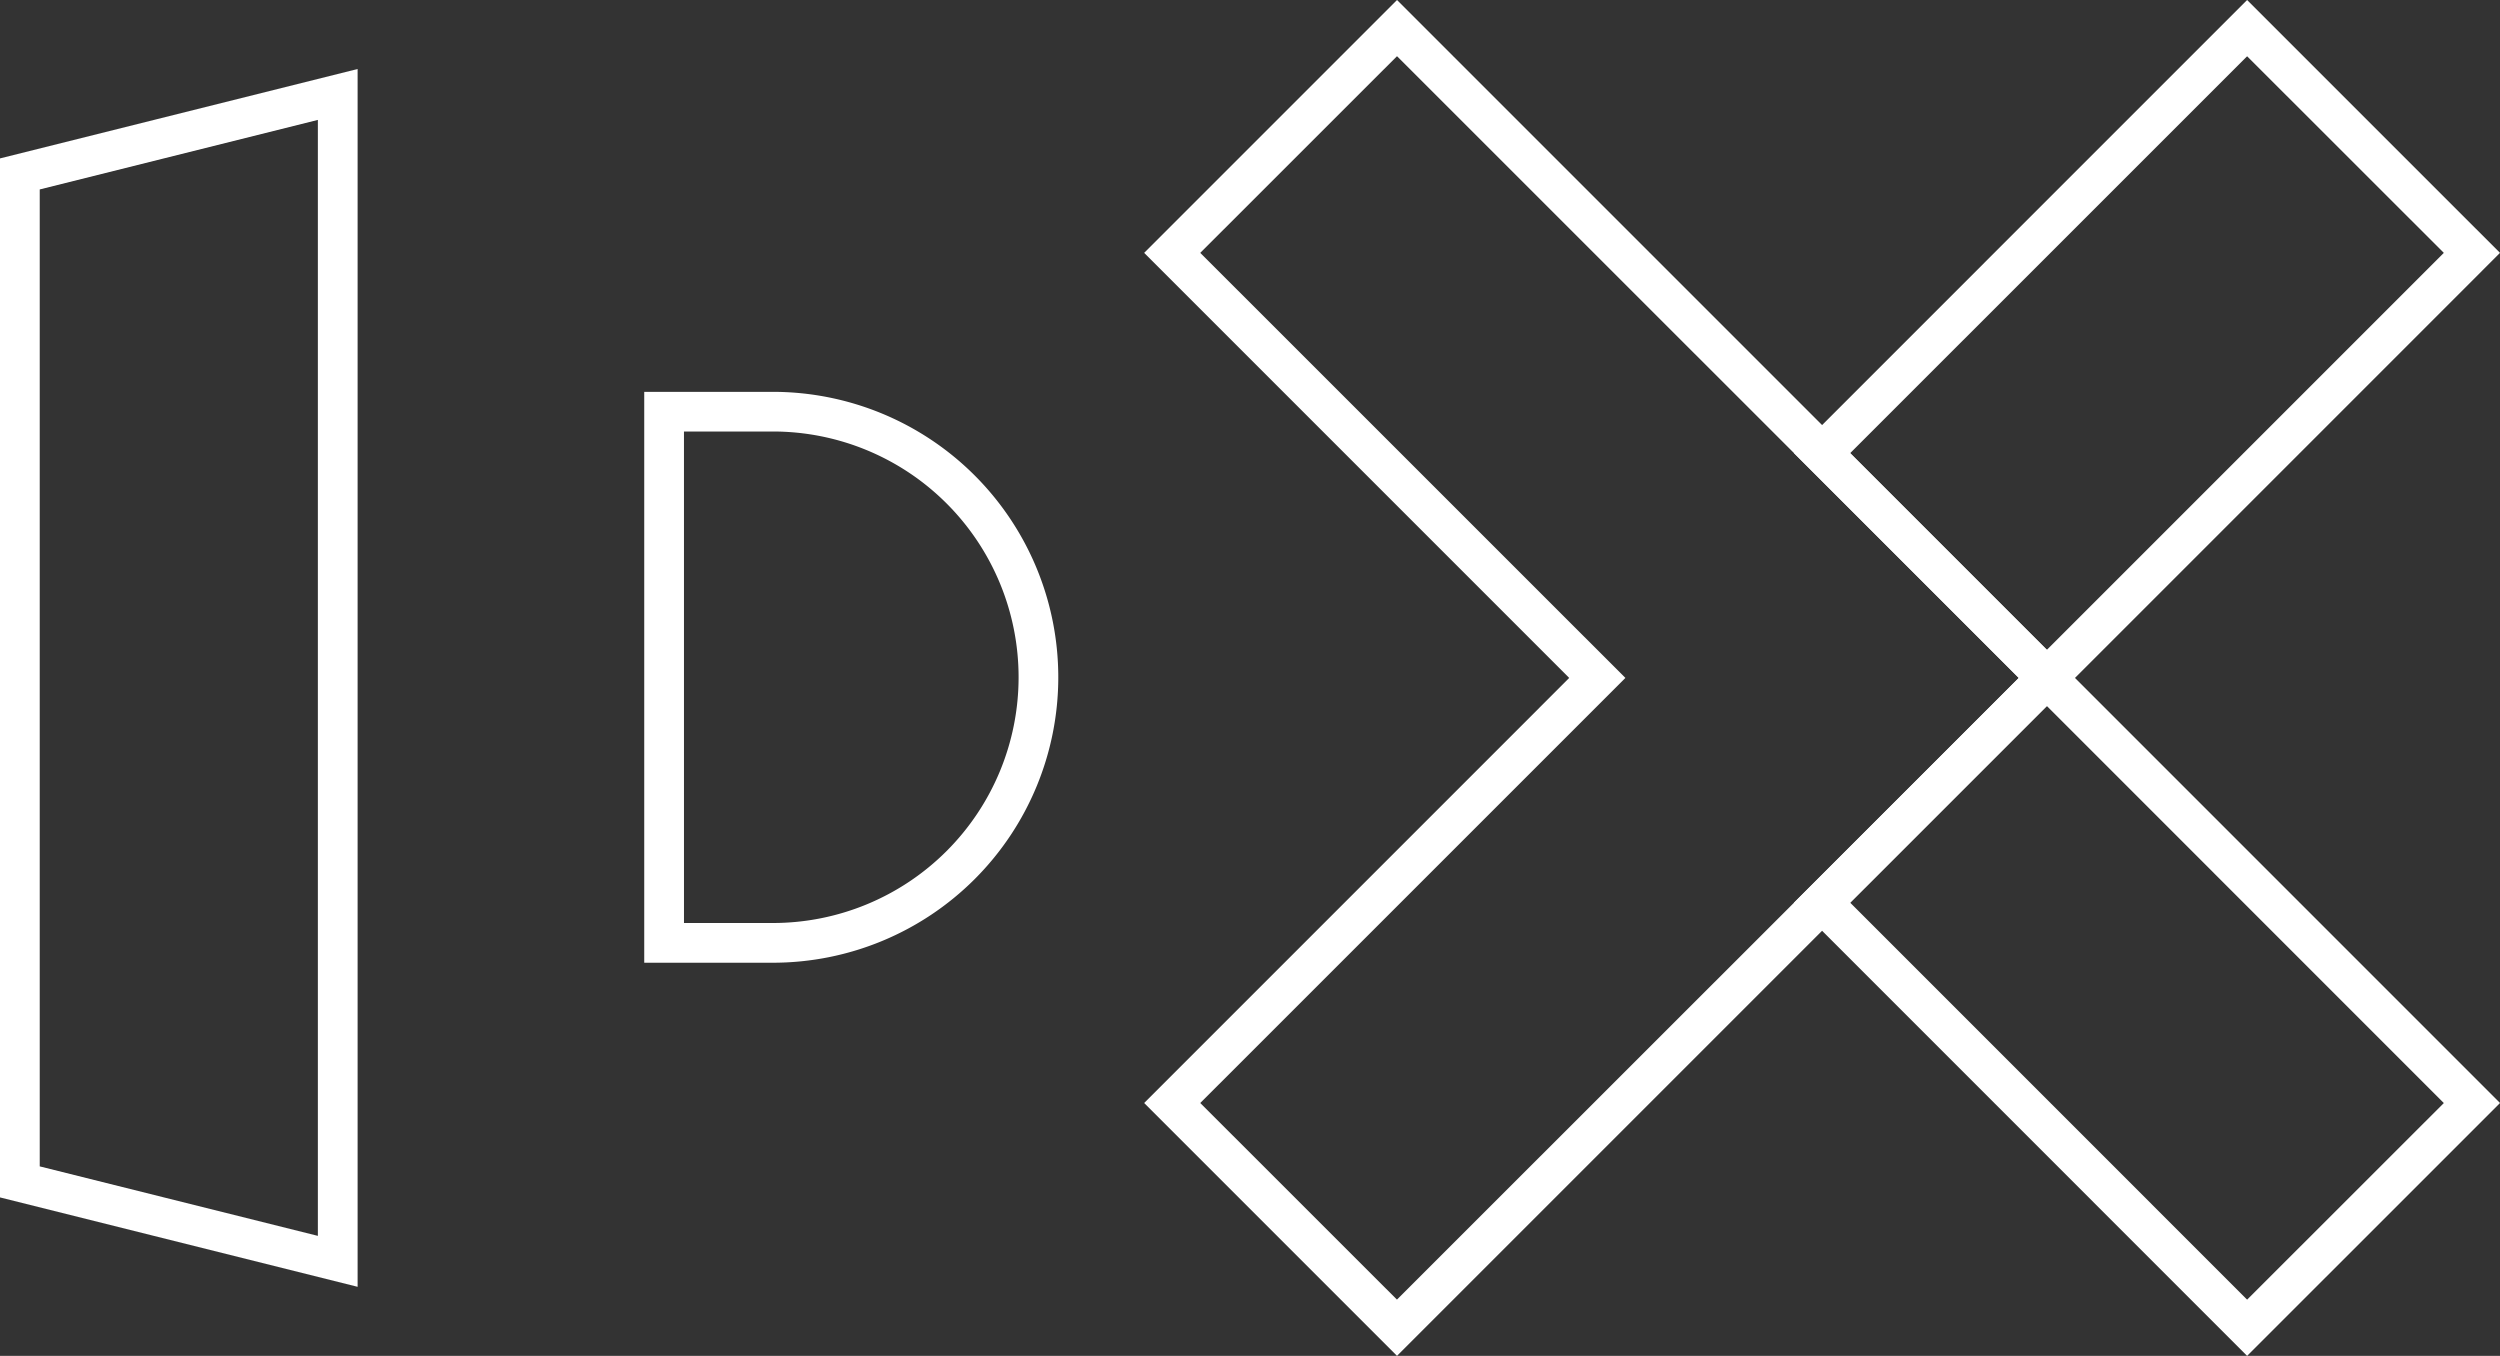 <svg xmlns="http://www.w3.org/2000/svg" xmlns:xlink="http://www.w3.org/1999/xlink" width="147.508" height="80" viewBox="0 0 147.508 80">
  <rect x="0" y="0" width="147.508" height="80" fill="#333333" stroke="none"/>
  <defs>
    <clipPath id="clip-path">
      <rect id="Rectangle_14037" data-name="Rectangle 14037" width="147.508" height="80" fill="none"/>
    </clipPath>
  </defs>
  <g id="Group_42327" data-name="Group 42327" transform="translate(0 0)">
    <g id="Group_18384" data-name="Group 18384" transform="translate(0 0)" clip-path="url(#clip-path)">
      <path id="Path_78572" data-name="Path 78572" d="M40.015,53.407H32.427V19.723h7.588a16.842,16.842,0,0,1,0,33.684m-5.243-2.344h5.243a14.5,14.5,0,0,0,0-29H34.771Z" transform="translate(5.585 3.397)" fill="#fff"/>
      <path id="Path_78573" data-name="Path 78573" d="M21.1,75.328,0,70.053V8.749L21.1,3.474ZM2.344,68.222l16.411,4.1V6.477L2.344,10.58Z" transform="translate(0 0.598)" fill="#fff"/>
      <path id="Path_78574" data-name="Path 78574" d="M72.509,80,57.59,65.081,82.669,40,57.59,14.92,72.509,0l40,40ZM60.9,65.081l11.605,11.6L109.2,40,72.509,3.316,60.9,14.92,85.985,40Z" transform="translate(9.919 0)" fill="#fff"/>
      <path id="Path_78575" data-name="Path 78575" d="M117.035,74.368,90.3,47.629l14.92-14.92,26.737,26.739ZM93.614,47.629l23.421,23.422,11.606-11.6L105.219,36.025Z" transform="translate(15.552 5.633)" fill="#fff"/>
      <path id="Path_78576" data-name="Path 78576" d="M105.219,41.659,90.3,26.737,117.035,0l14.921,14.92ZM93.614,26.737l11.605,11.605L128.641,14.92l-11.606-11.6Z" transform="translate(15.552 0)" fill="#fff"/>
    </g>
  </g>
</svg>
